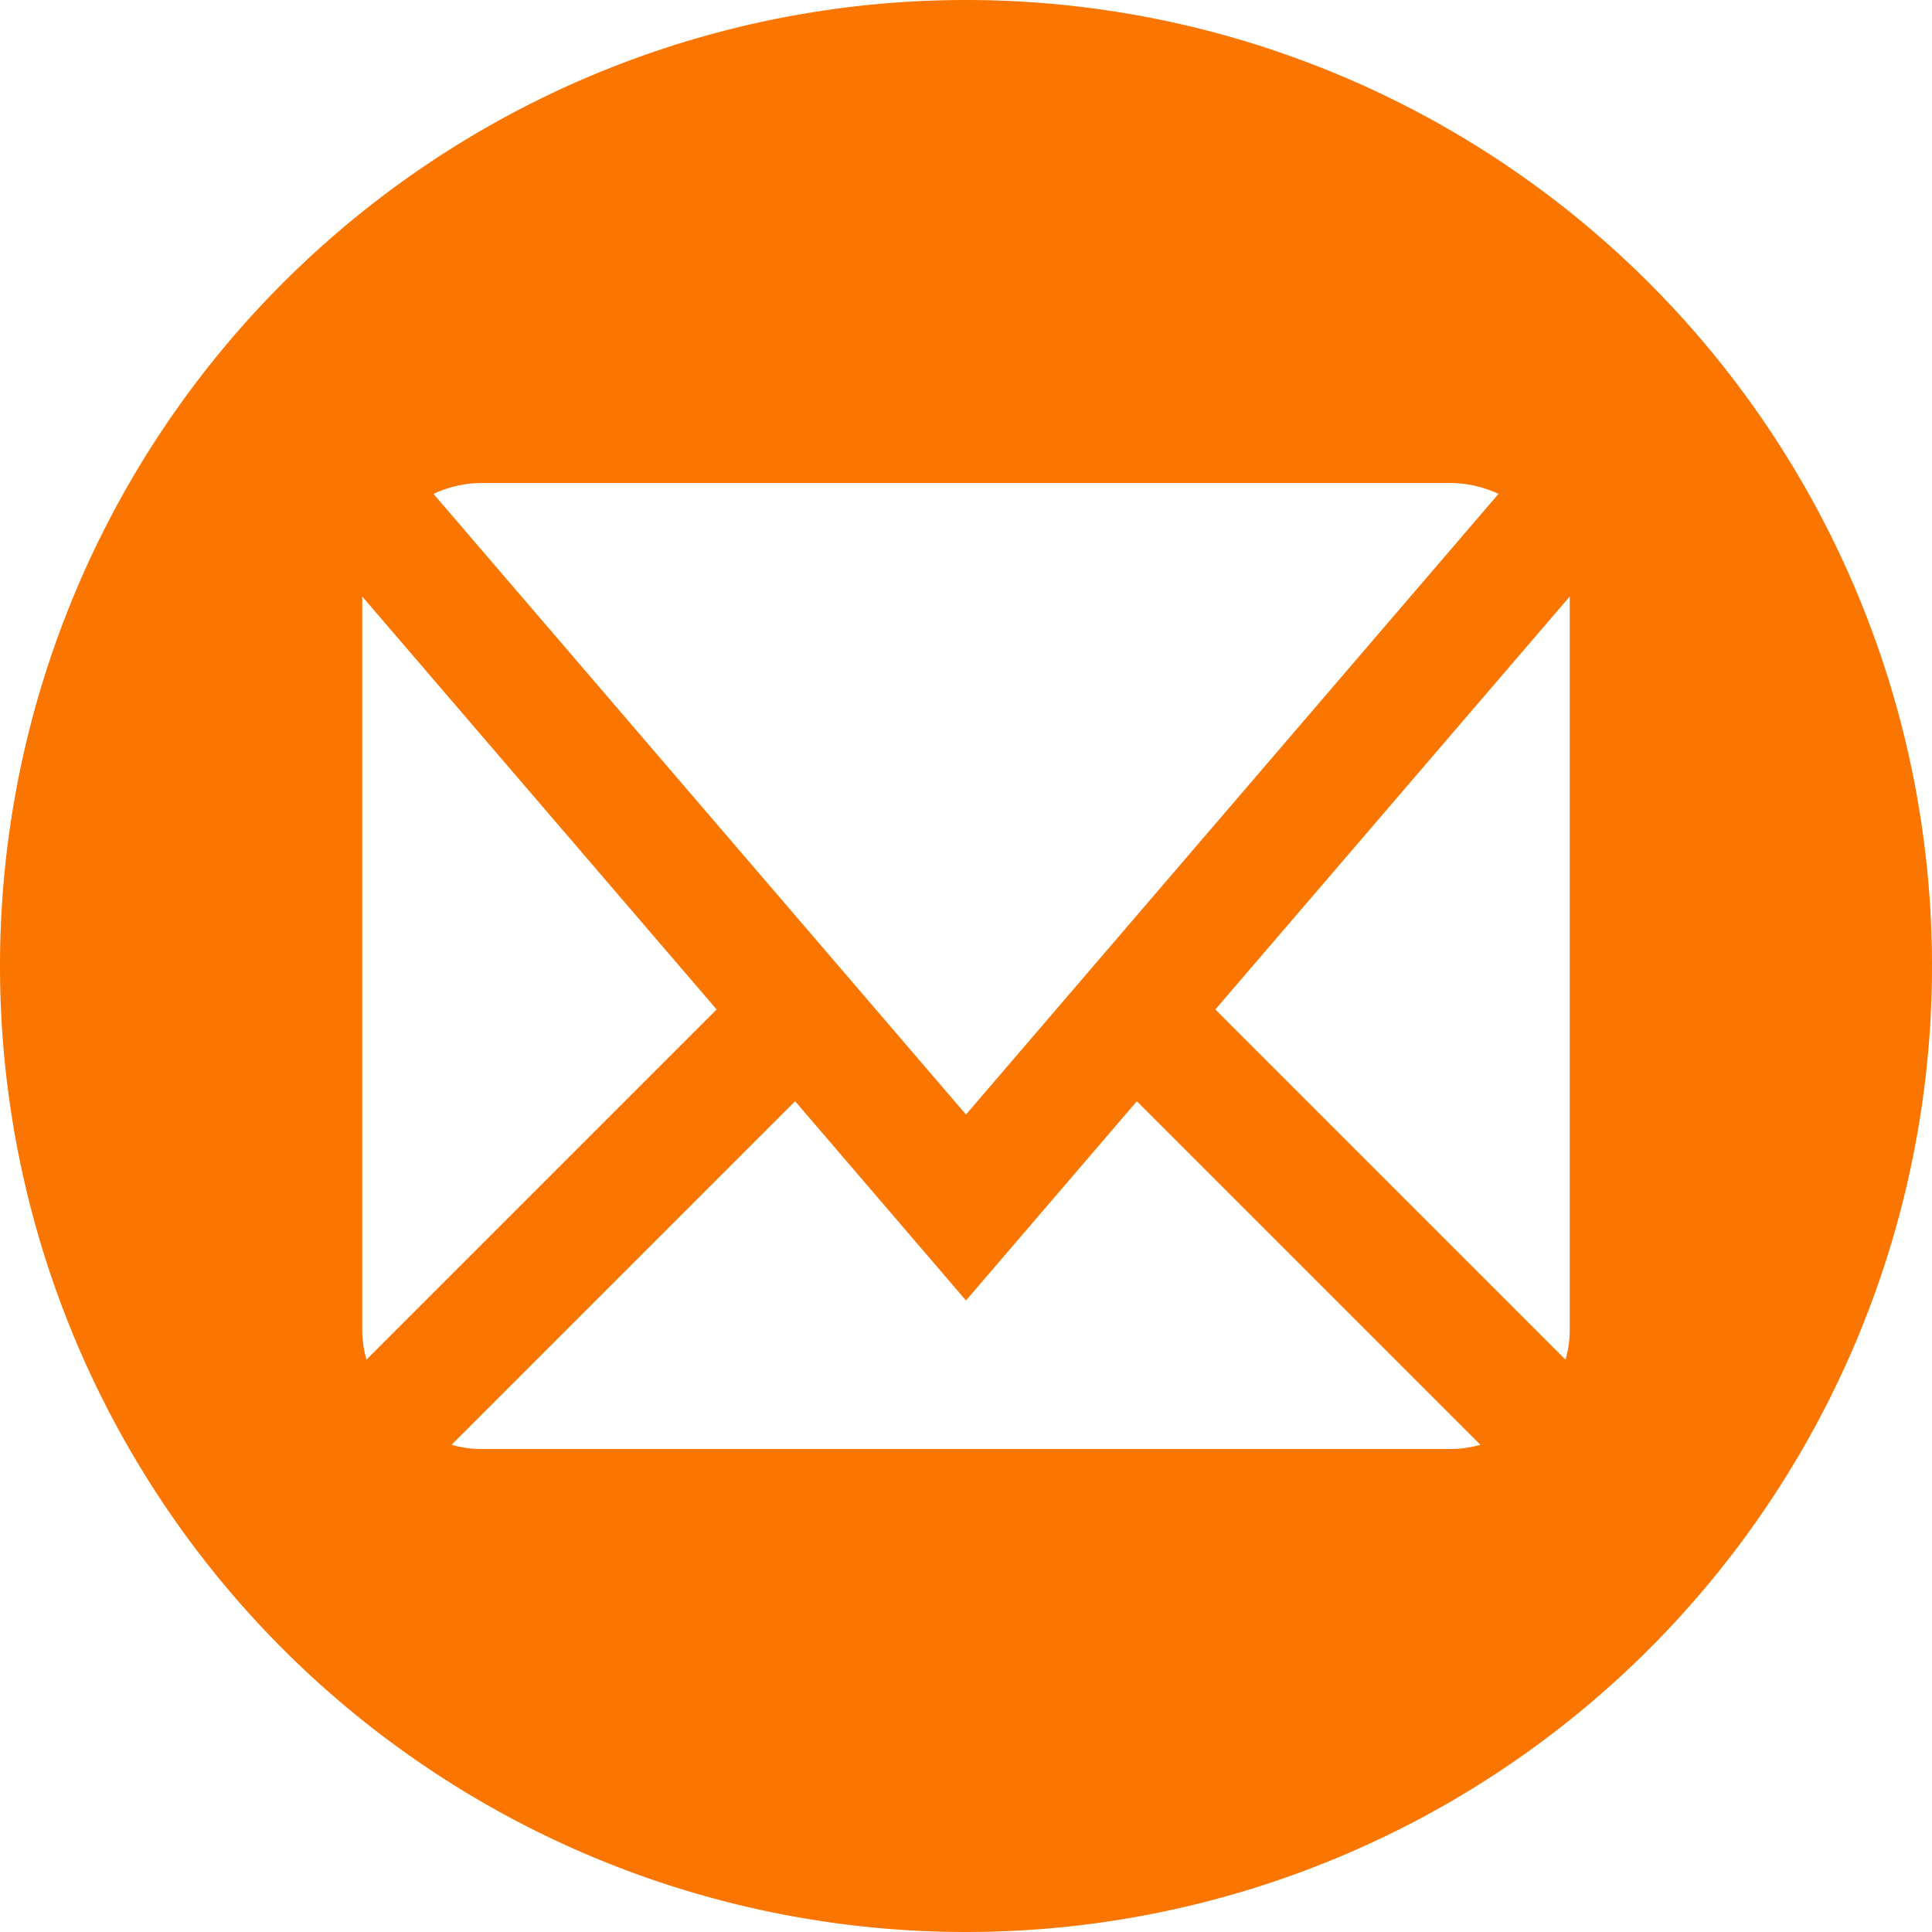<svg xmlns="http://www.w3.org/2000/svg" viewBox="0 0 32 32"><defs><style>.cls-1{fill:#fa7600;}</style></defs><title>アセット 1</title><g id="レイヤー_2" data-name="レイヤー 2"><g id="Icons"><path class="cls-1" d="M16,0A16,16,0,1,0,32,16,16,16,0,0,0,16,0ZM8,8H24a1.92,1.92,0,0,1,.82.18L16,18.46,7.18,8.18A1.92,1.92,0,0,1,8,8ZM6,22V9.88l5.87,6.84-5.8,5.8A1.81,1.81,0,0,1,6,22Zm18,2H8a1.81,1.81,0,0,1-.52-.07l5.69-5.69L16,21.54l2.83-3.3,5.69,5.69A1.81,1.81,0,0,1,24,24Zm2-2a1.81,1.81,0,0,1-.07.52l-5.8-5.8L26,9.88V22Z"/></g></g></svg>